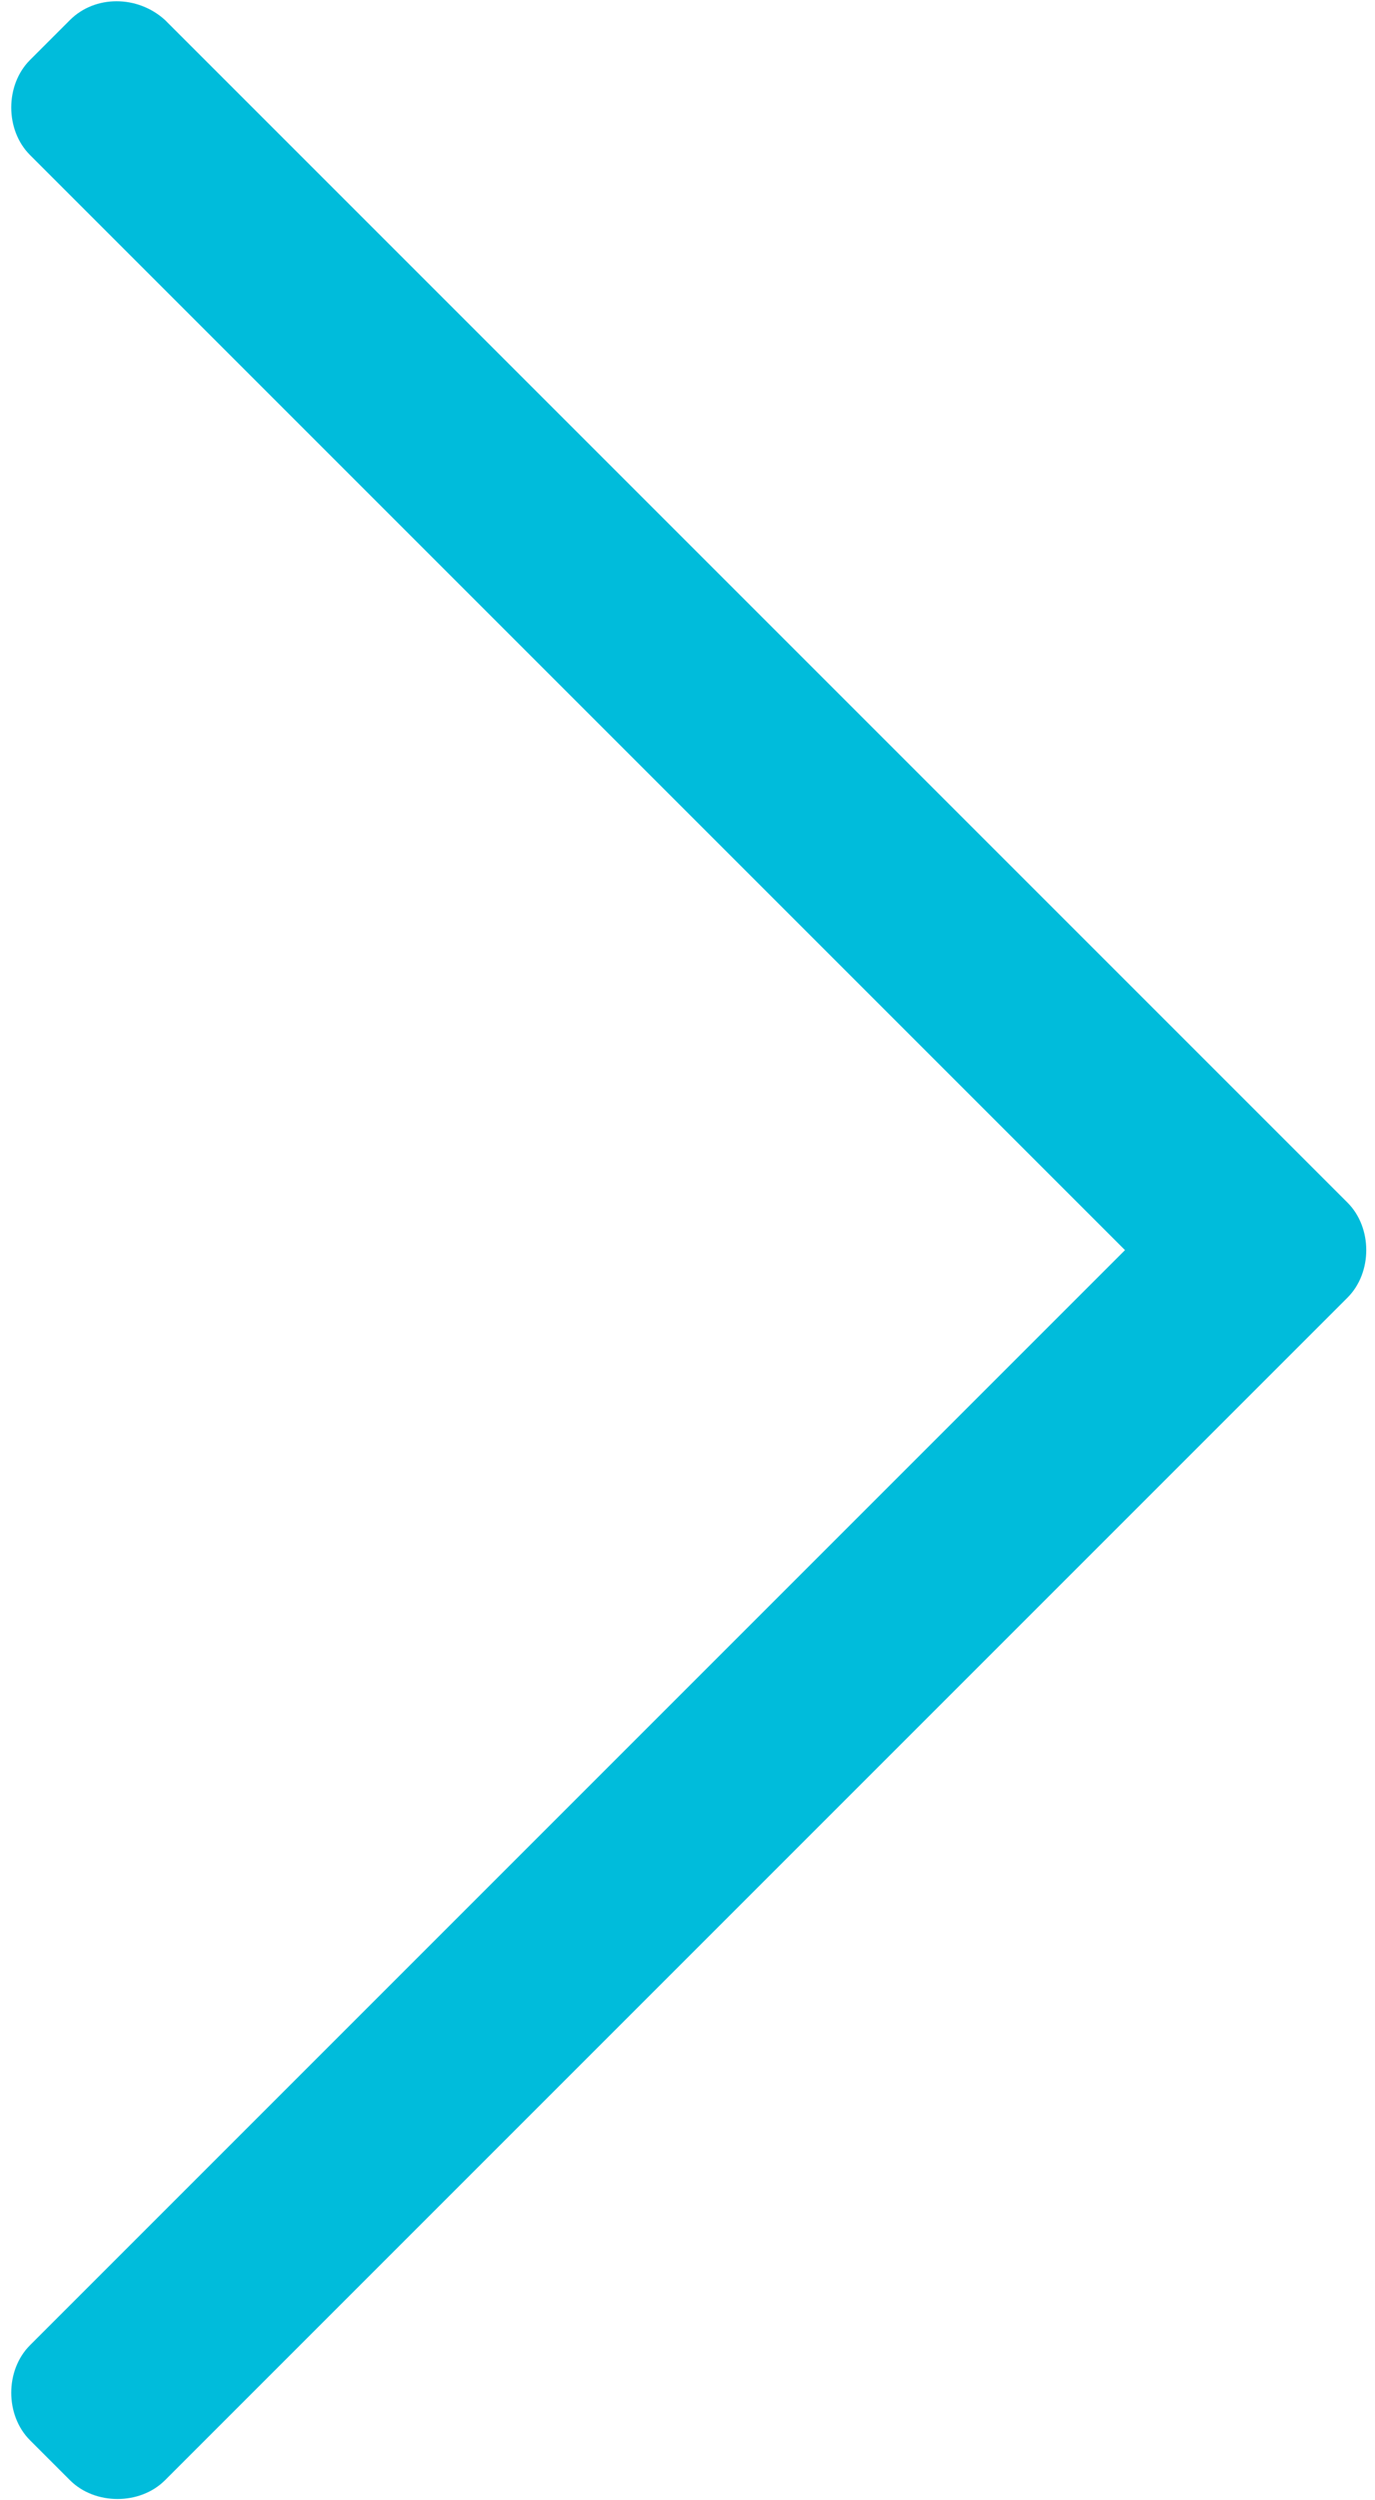 <?xml version="1.0" encoding="utf-8"?>
<!-- Generator: Adobe Illustrator 23.0.3, SVG Export Plug-In . SVG Version: 6.00 Build 0)  -->
<svg version="1.1" id="Layer_1" focusable="false" xmlns="http://www.w3.org/2000/svg" xmlns:xlink="http://www.w3.org/1999/xlink"
	 x="0px" y="0px" viewBox="0 0 55 100" style="enable-background:new 0 0 55 100;" xml:space="preserve">
<style type="text/css">
	.st0{fill:#00BCDB;}
</style>
<path class="st0" d="M2.8,0.8L1.2,2.4c-1,1-1,2.8,0,3.8L45,50L1.2,93.8c-1,1-1,2.8,0,3.8l1.6,1.6c1,1,2.8,1,3.8,0l47.3-47.3
	c1-1,1-2.8,0-3.8L6.6,0.8C5.5-0.2,3.8-0.2,2.8,0.8z"/>
</svg>
